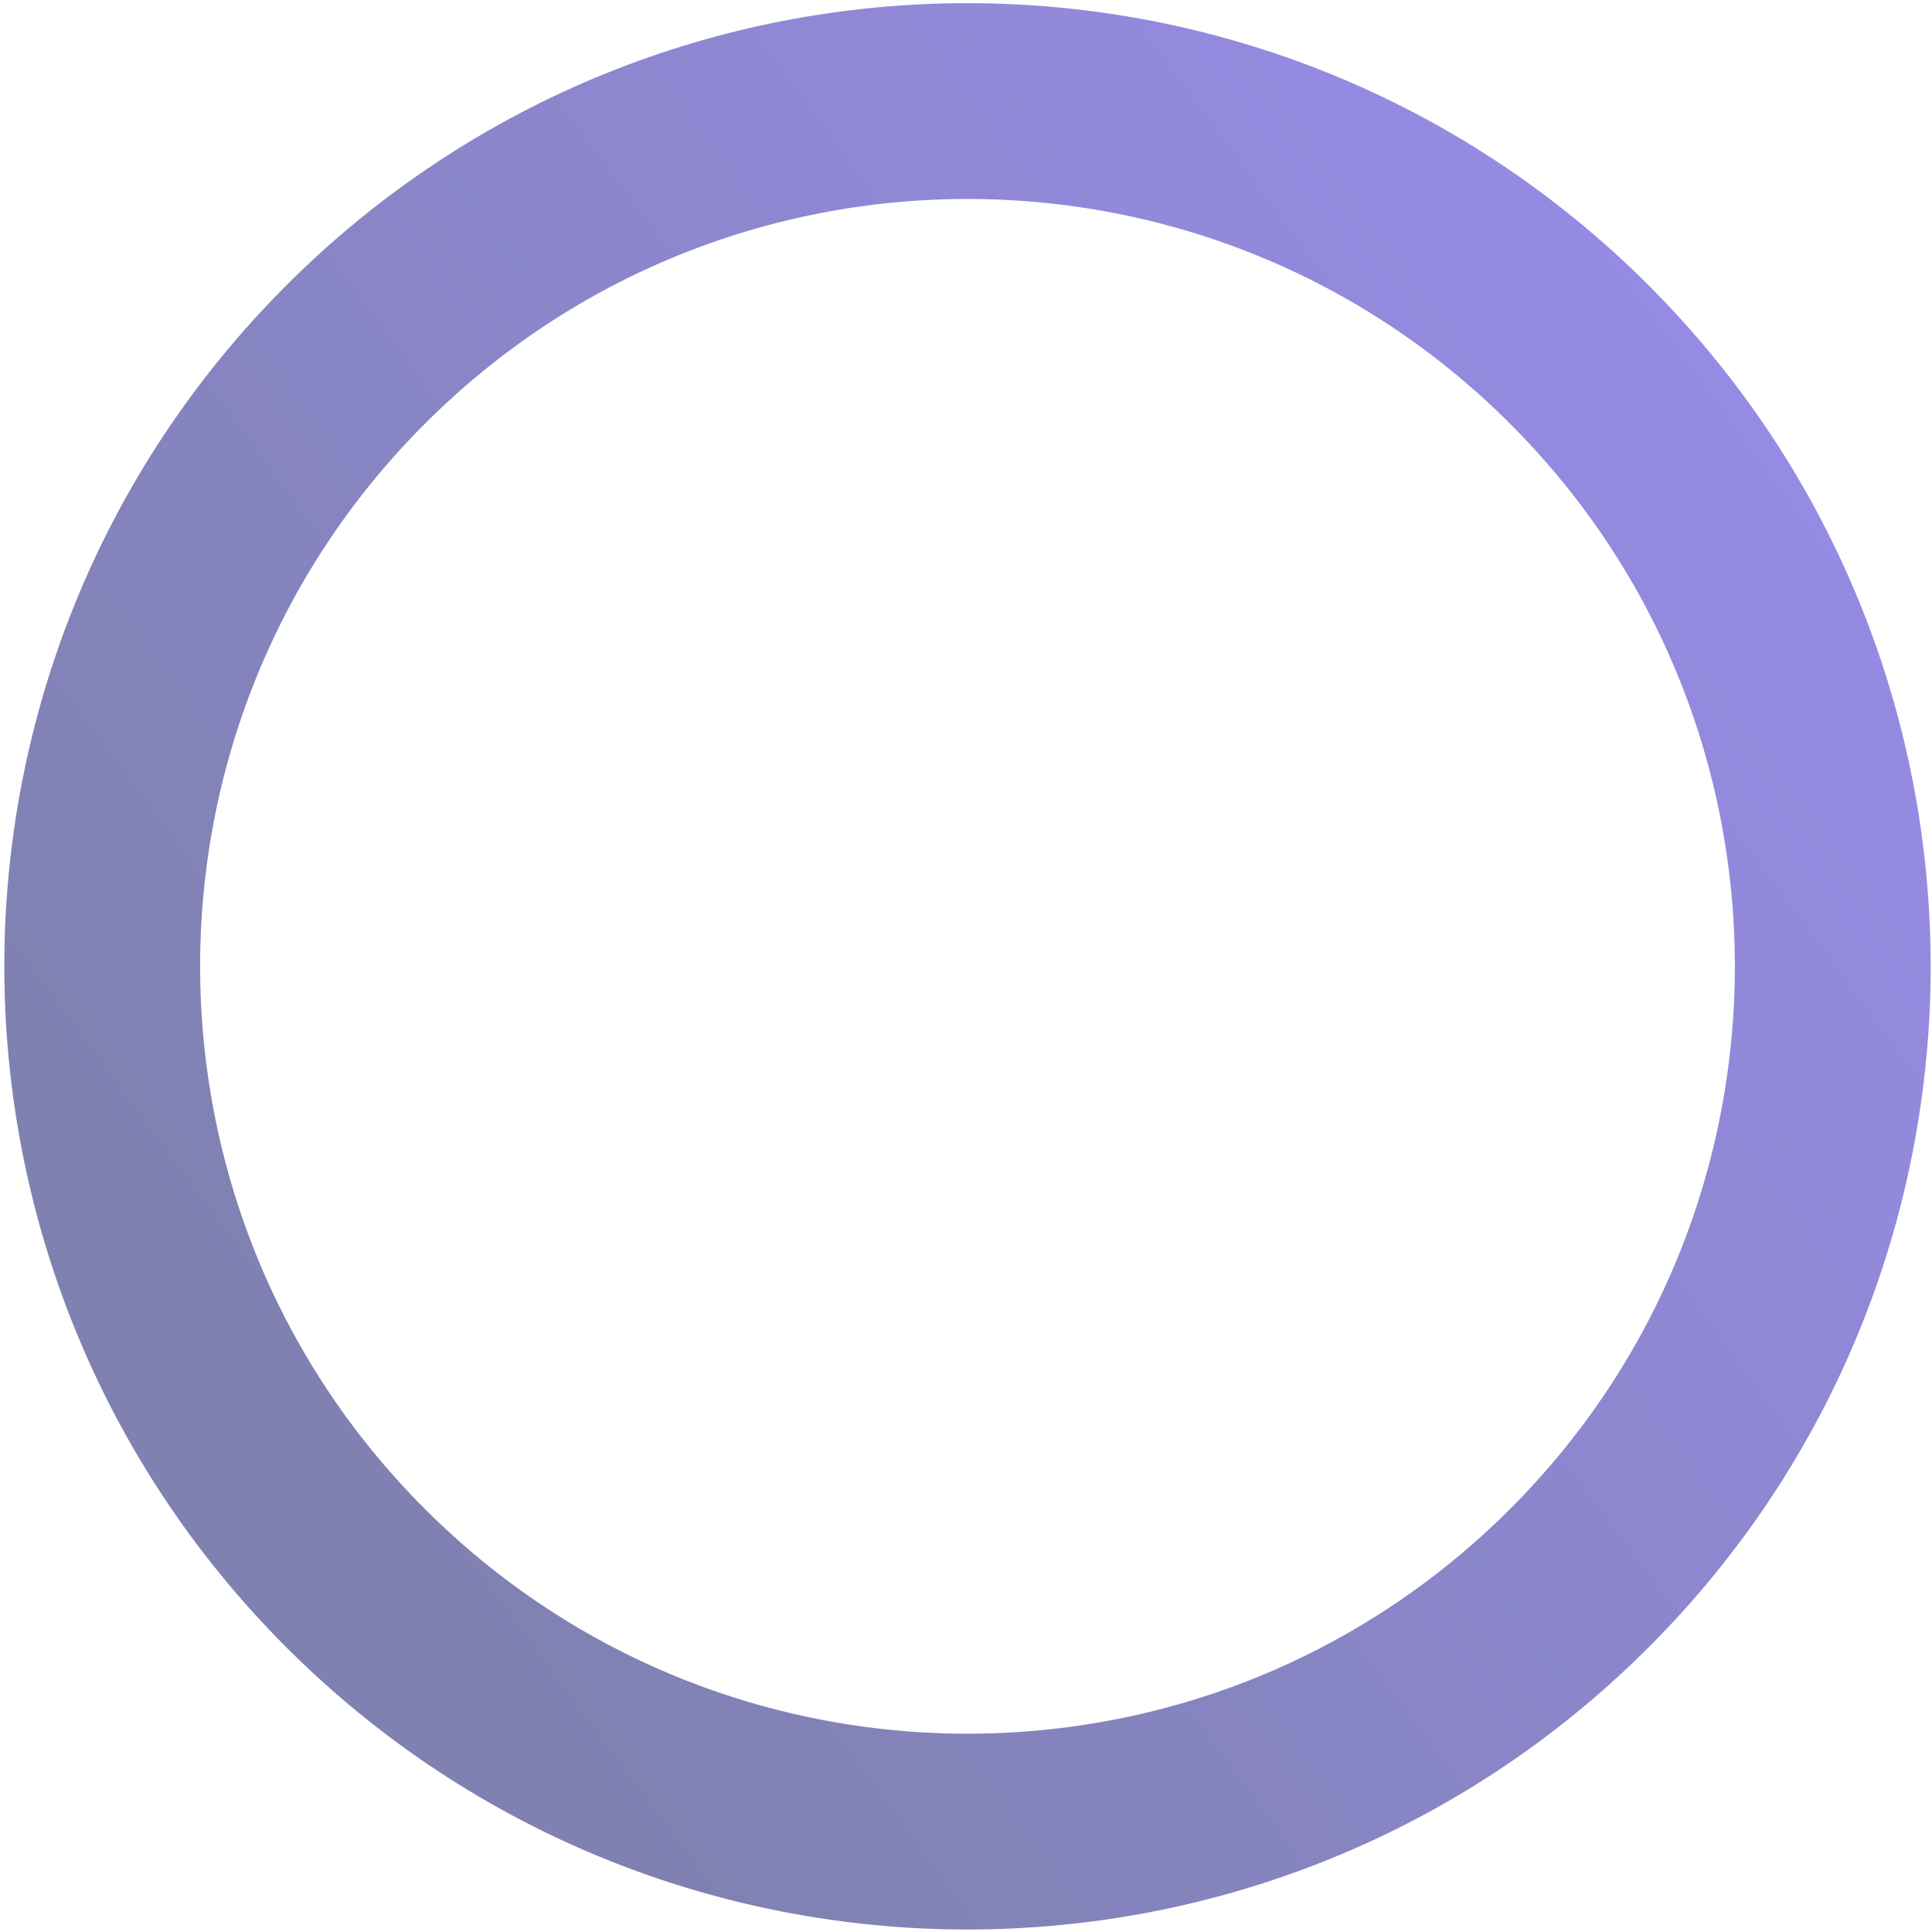 <?xml version="1.0" encoding="UTF-8"?> <svg xmlns="http://www.w3.org/2000/svg" width="444" height="444" viewBox="0 0 444 444" fill="none"> <path opacity="0.5" d="M362.951 362.686C440.607 285.03 440.607 159.125 362.951 81.469C285.295 3.813 159.39 3.813 81.734 81.469C4.078 159.125 4.078 285.03 81.734 362.686C159.39 440.342 285.295 440.342 362.951 362.686Z" stroke="url(#paint0_linear)" stroke-width="45" stroke-miterlimit="10" stroke-linecap="round"></path> <defs> <linearGradient id="paint0_linear" x1="59.607" y1="340.56" x2="533.68" y2="-10.19" gradientUnits="userSpaceOnUse"> <stop offset="0.012" stop-color="#000461"></stop> <stop offset="1" stop-color="#401FF5"></stop> </linearGradient> </defs> </svg> 
